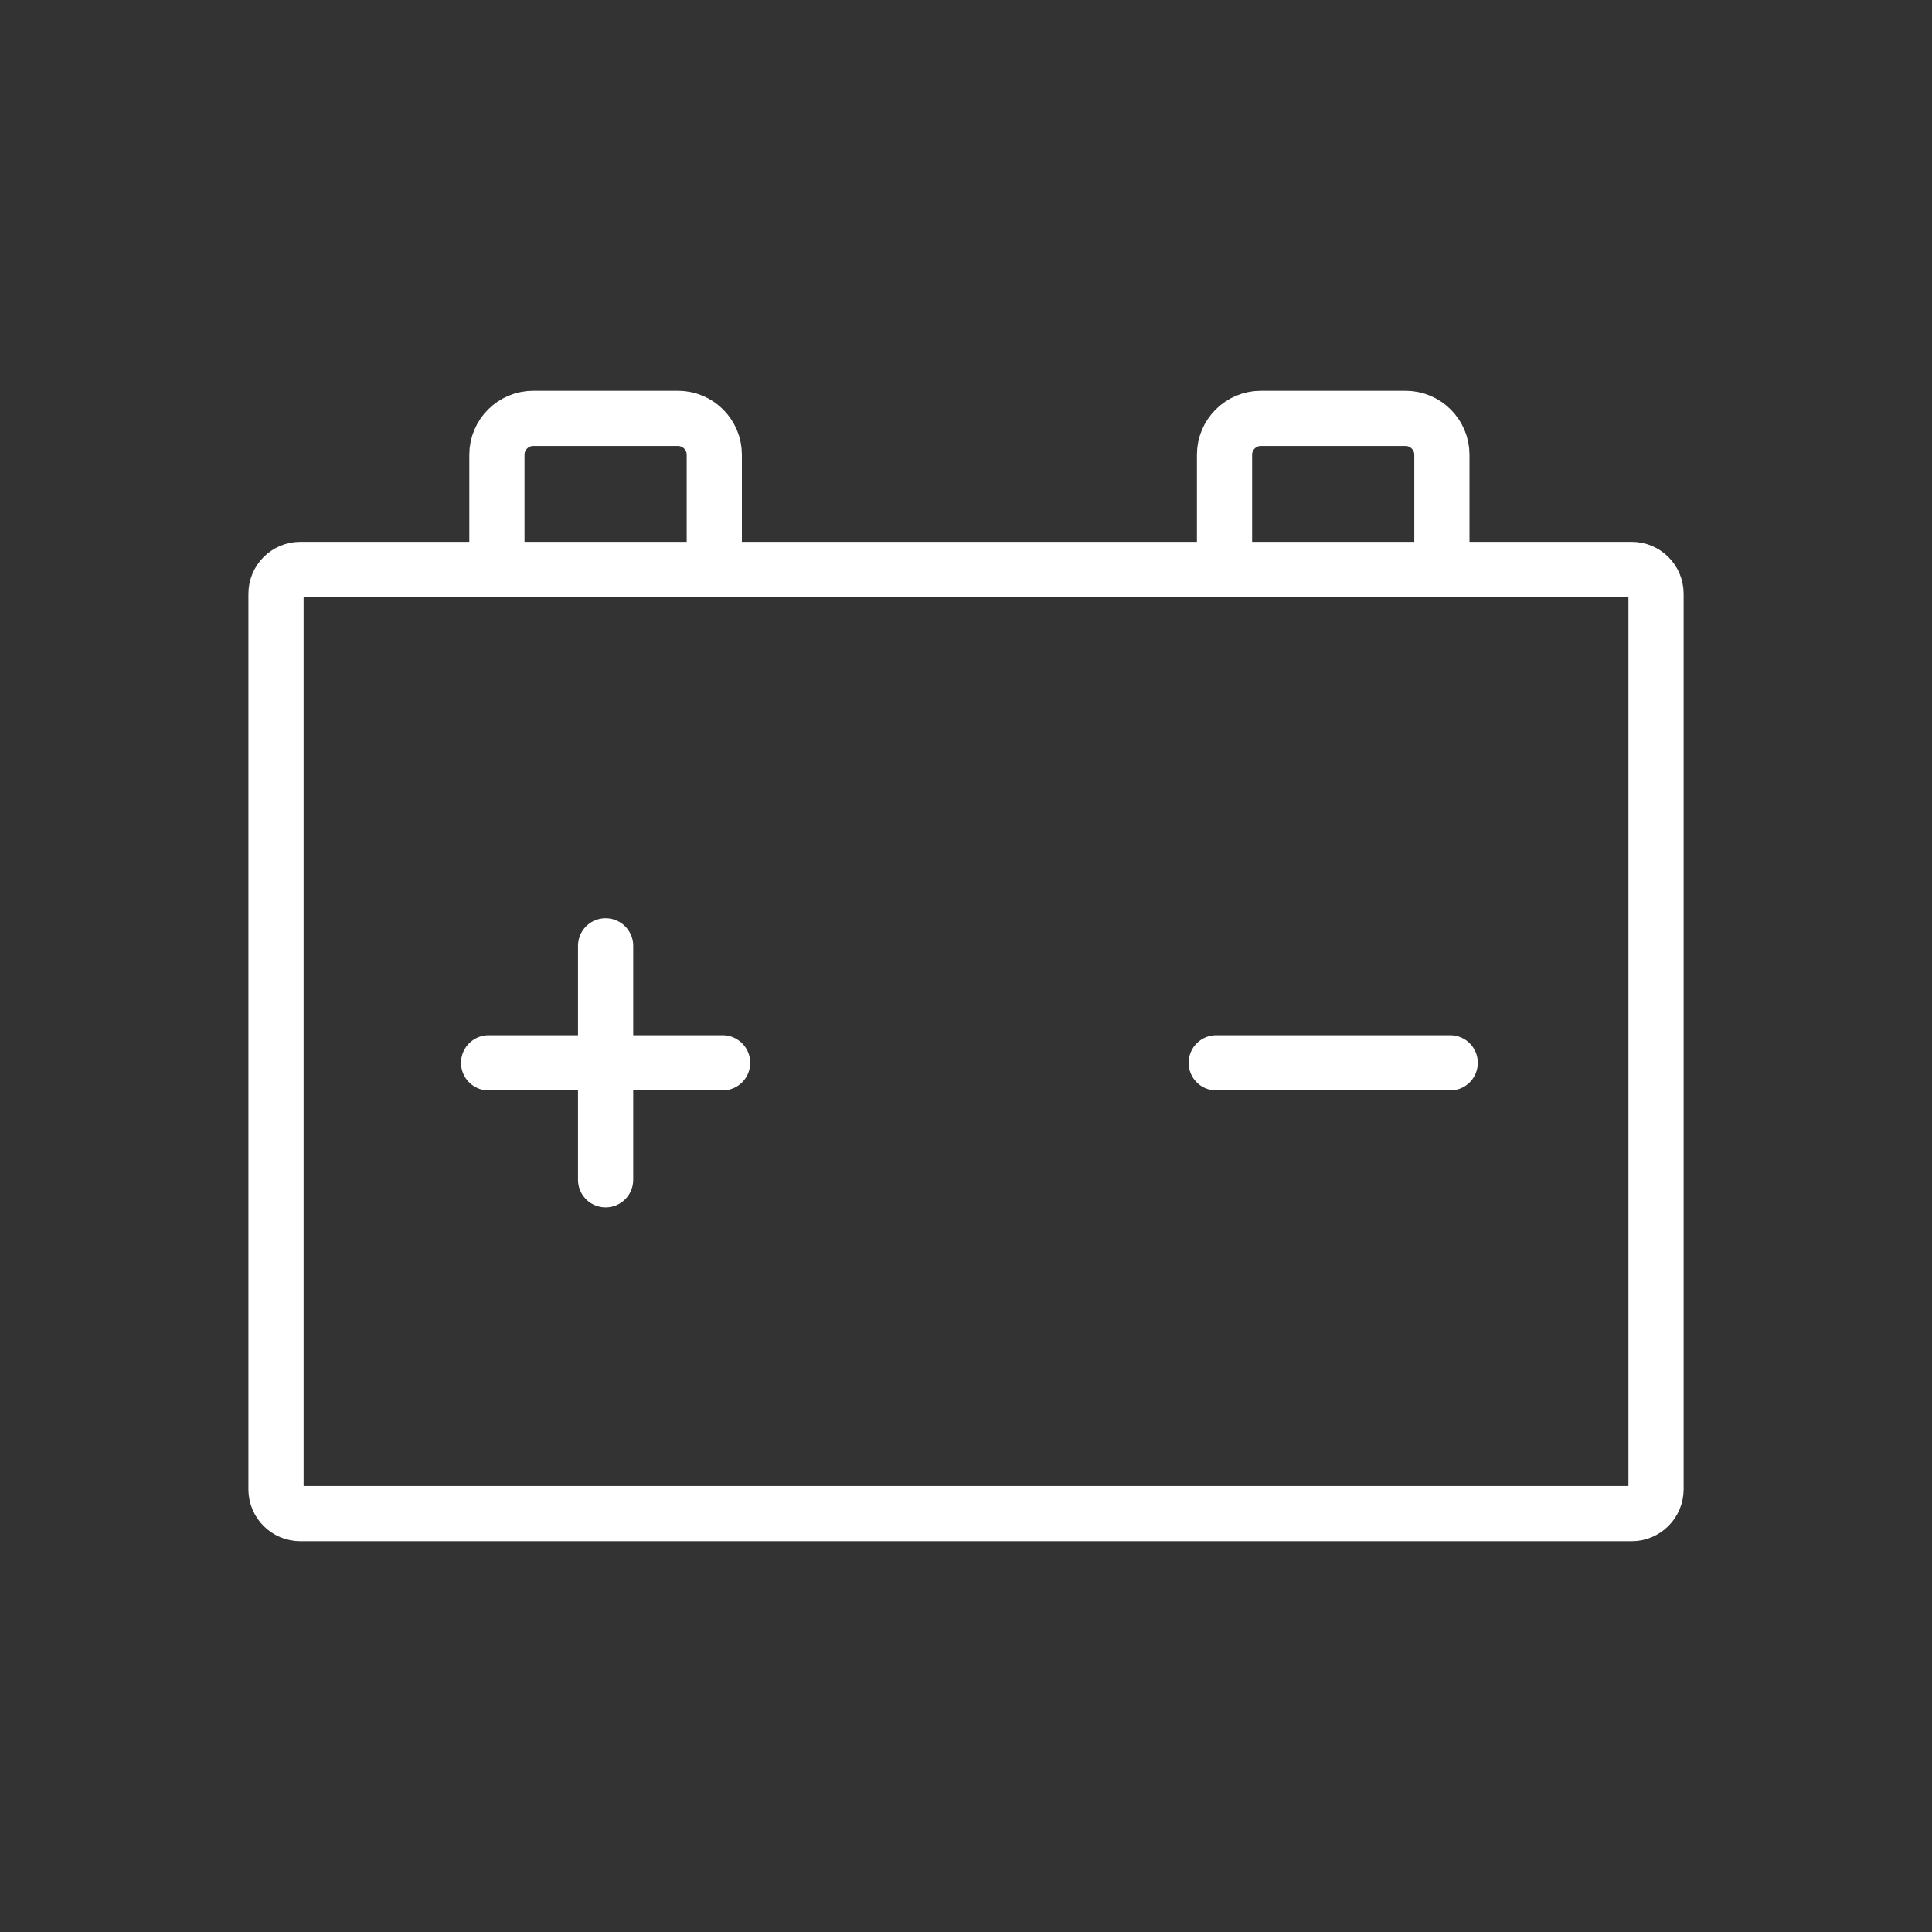 <?xml version="1.0" encoding="utf-8"?>
<!-- Generator: Adobe Illustrator 28.3.0, SVG Export Plug-In . SVG Version: 6.00 Build 0)  -->
<svg version="1.1" id="Ebene_1" xmlns="http://www.w3.org/2000/svg" xmlns:xlink="http://www.w3.org/1999/xlink" x="0px" y="0px"
	 viewBox="0 0 70 70" style="enable-background:new 0 0 70 70;" xml:space="preserve">
<rect x="0" y="0" width="70" height="70" fill="#333333" stroke="none"/>
<style type="text/css">
	.st0{fill:none;stroke:#FFFFFF;stroke-width:2;stroke-linecap:round;stroke-miterlimit:10;}
</style>
<g>
	<path class="st0" d="M59.118,54.842H10.882c-0.487,0-0.882-0.395-0.882-0.882V21.513c0-0.487,0.395-0.882,0.882-0.882h48.237
		c0.487,0,0.882,0.395,0.882,0.882V53.96C60,54.447,59.605,54.842,59.118,54.842z"/>
	<path class="st0" d="M18.004,20.421v-3.947c0-0.724,0.592-1.316,1.316-1.316h5.244c0.724,0,1.316,0.592,1.316,1.316v3.947"/>
	<path class="st0" d="M44.366,20.421v-3.947c0-0.724,0.592-1.316,1.316-1.316h5.244c0.724,0,1.316,0.592,1.316,1.316v3.947"/>
	<line class="st0" x1="44.066" y1="38.508" x2="52.543" y2="38.508"/>
	<g>
		<line class="st0" x1="17.703" y1="38.508" x2="26.181" y2="38.508"/>
		<line class="st0" x1="21.942" y1="34.269" x2="21.942" y2="42.747"/>
	</g>
</g>
</svg>

